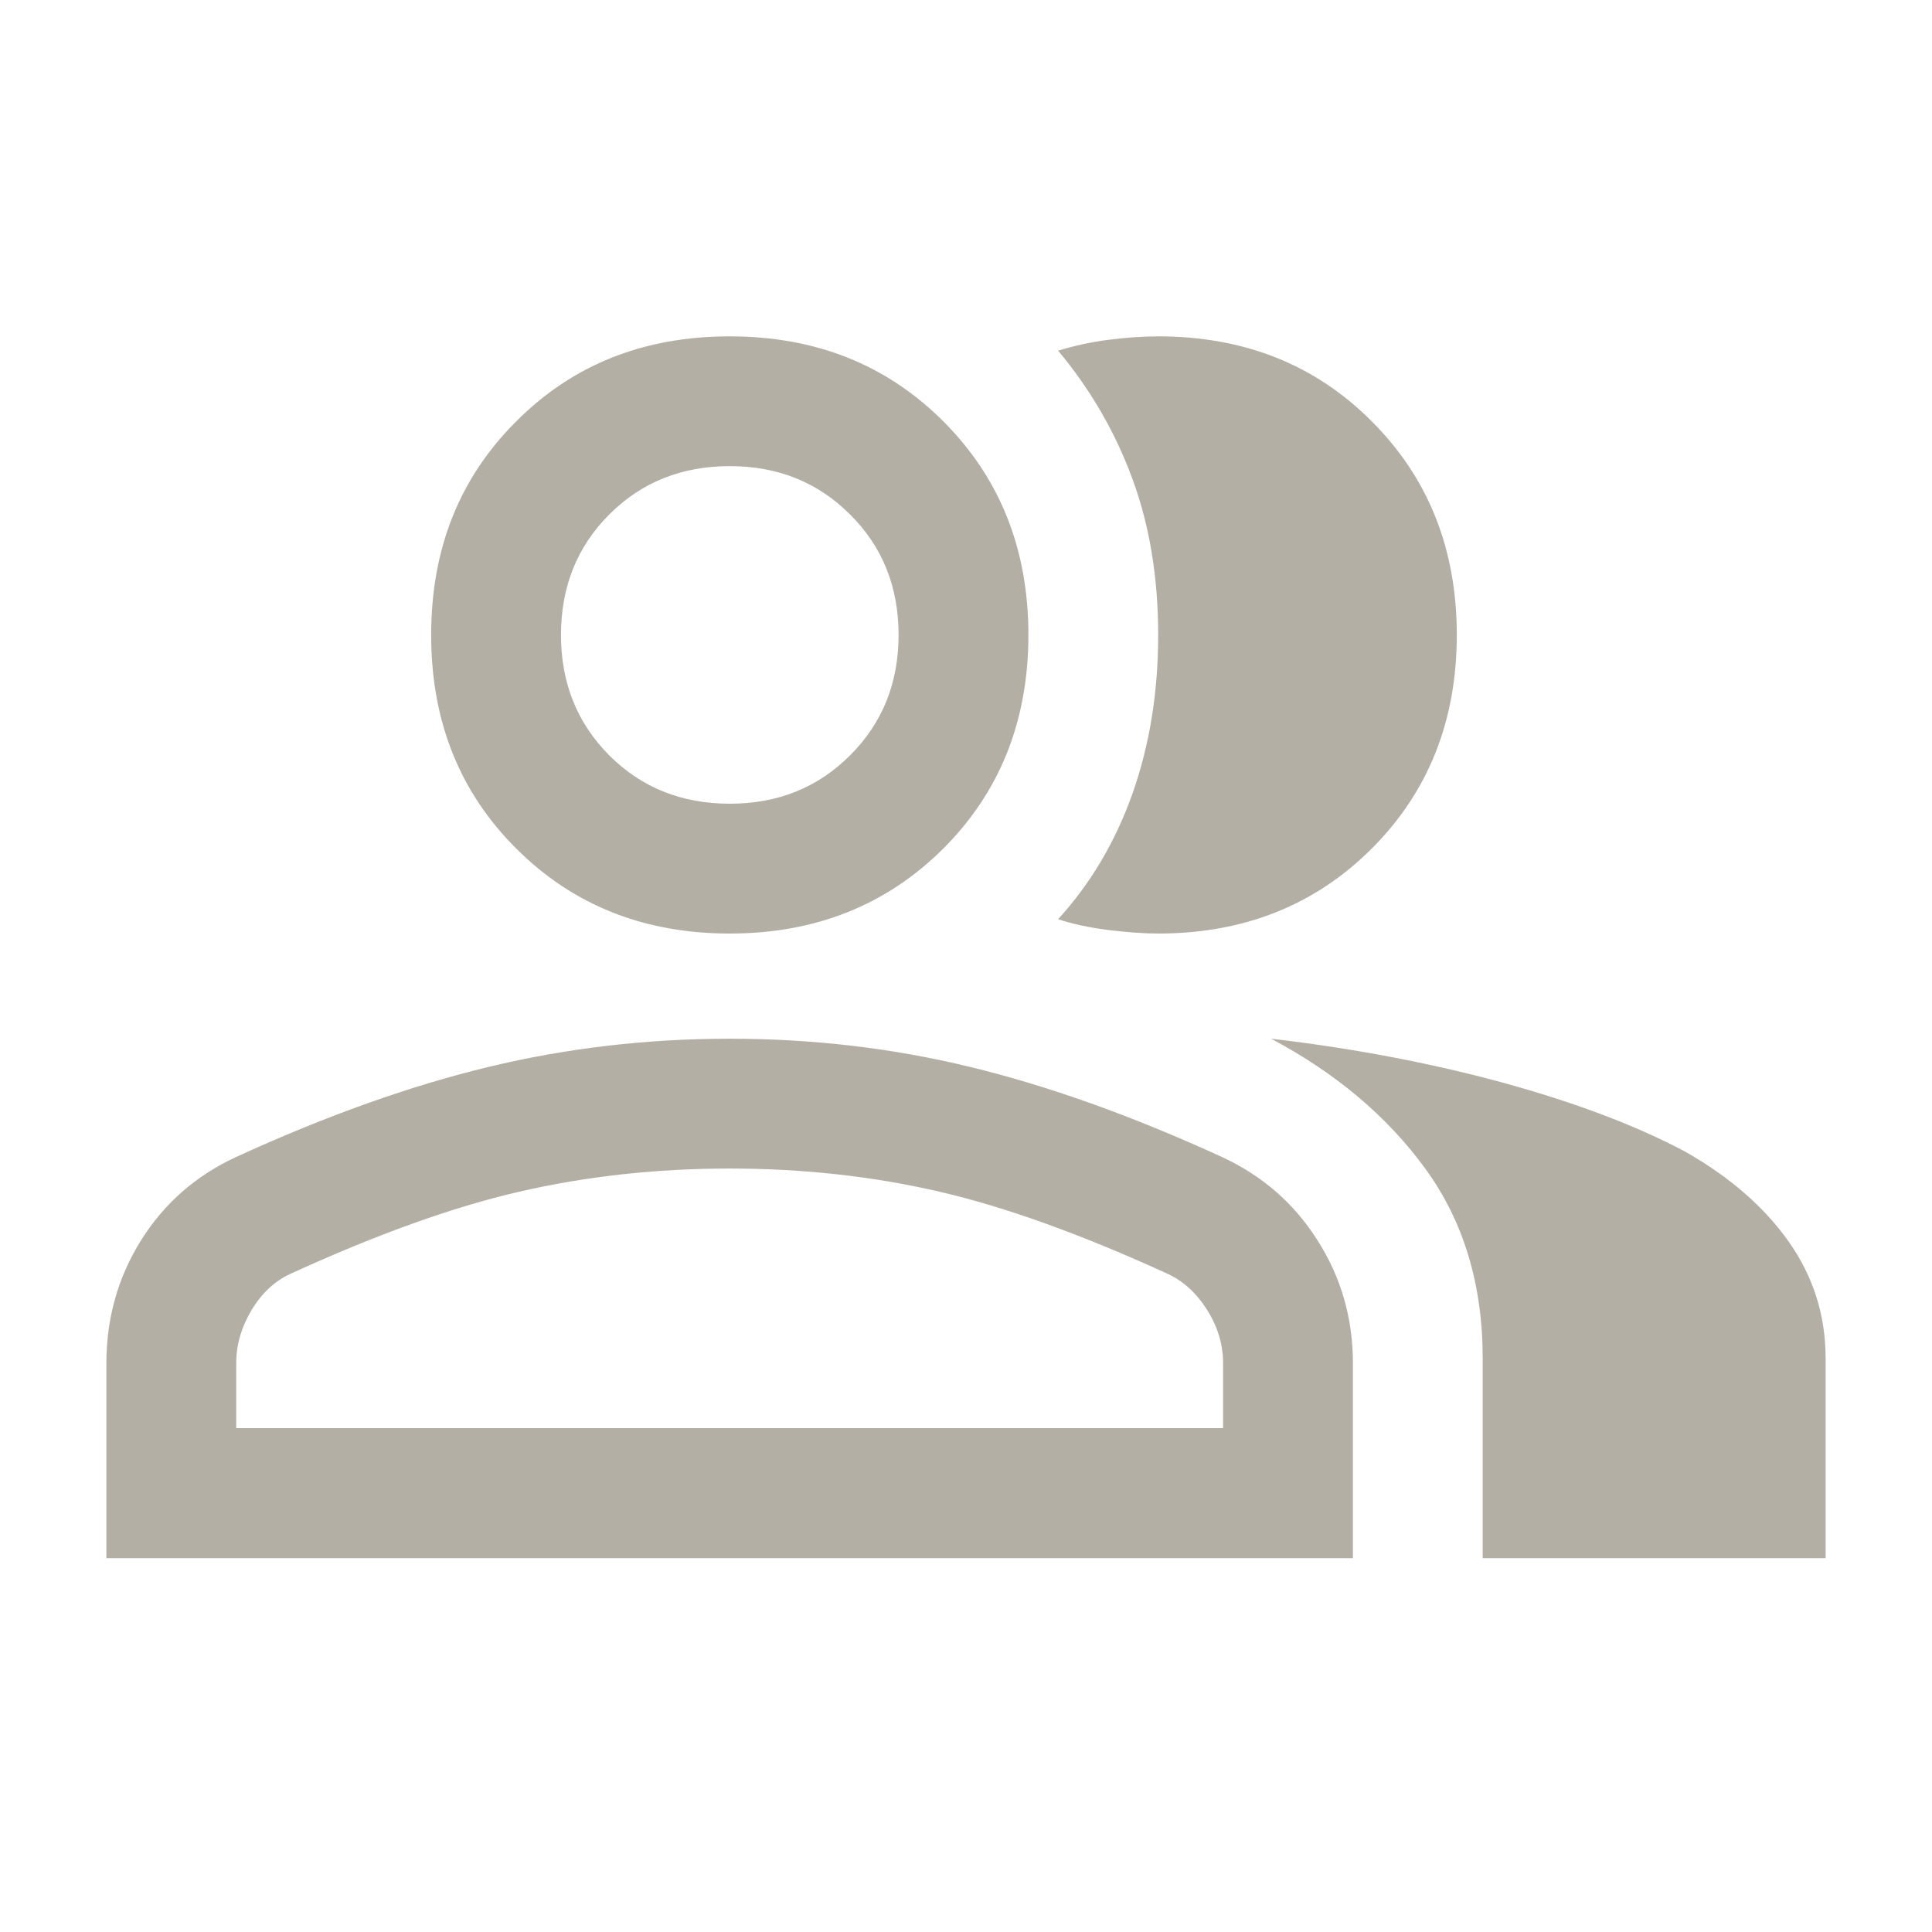<?xml version="1.0" encoding="UTF-8"?>
<svg xmlns="http://www.w3.org/2000/svg" xmlns:xlink="http://www.w3.org/1999/xlink" width="40" zoomAndPan="magnify" viewBox="0 0 30 30" height="40" preserveAspectRatio="xMidYMid meet" version="1.0">
  <path fill="#b4afa5" d="M 1.652 24.195 L 1.652 21.168 C 1.652 20.469 1.832 19.832 2.191 19.258 C 2.551 18.684 3.043 18.254 3.668 17.965 C 5.066 17.324 6.375 16.859 7.59 16.566 C 8.809 16.273 10.055 16.129 11.332 16.129 C 12.609 16.129 13.852 16.273 15.059 16.566 C 16.27 16.859 17.574 17.324 18.973 17.965 C 19.598 18.254 20.094 18.684 20.457 19.258 C 20.824 19.832 21.008 20.469 21.008 21.168 L 21.008 24.195 Z M 23.023 24.195 L 23.023 21.09 C 23.023 19.945 22.727 18.965 22.133 18.148 C 21.539 17.332 20.738 16.66 19.738 16.129 C 21.008 16.277 22.203 16.504 23.328 16.809 C 24.449 17.117 25.398 17.473 26.168 17.883 C 26.855 18.273 27.391 18.738 27.773 19.277 C 28.156 19.82 28.348 20.422 28.348 21.09 L 28.348 24.195 Z M 11.332 14.496 C 10 14.496 8.895 14.055 8.016 13.176 C 7.133 12.297 6.695 11.191 6.695 9.859 C 6.695 8.527 7.133 7.422 8.016 6.543 C 8.895 5.66 10 5.223 11.332 5.223 C 12.66 5.223 13.766 5.66 14.648 6.543 C 15.527 7.422 15.969 8.527 15.969 9.859 C 15.969 11.191 15.527 12.297 14.648 13.176 C 13.766 14.055 12.66 14.496 11.332 14.496 Z M 22.621 9.859 C 22.621 11.191 22.18 12.297 21.301 13.176 C 20.422 14.055 19.316 14.496 17.984 14.496 C 17.762 14.496 17.504 14.477 17.207 14.441 C 16.91 14.402 16.652 14.348 16.43 14.273 C 16.934 13.723 17.32 13.07 17.586 12.32 C 17.852 11.566 17.984 10.746 17.984 9.859 C 17.984 8.973 17.852 8.164 17.586 7.441 C 17.32 6.715 16.934 6.047 16.43 5.445 C 16.672 5.371 16.934 5.312 17.207 5.277 C 17.484 5.242 17.742 5.223 17.984 5.223 C 19.316 5.223 20.422 5.66 21.301 6.543 C 22.18 7.422 22.621 8.527 22.621 9.859 Z M 3.668 22.176 L 18.992 22.176 L 18.992 21.168 C 18.992 20.879 18.91 20.605 18.746 20.344 C 18.582 20.082 18.375 19.891 18.125 19.777 C 16.793 19.168 15.613 18.742 14.586 18.504 C 13.559 18.266 12.473 18.145 11.332 18.145 C 10.188 18.145 9.098 18.266 8.066 18.504 C 7.031 18.742 5.848 19.168 4.516 19.777 C 4.266 19.891 4.062 20.082 3.906 20.344 C 3.75 20.605 3.668 20.879 3.668 21.168 Z M 11.332 12.48 C 12.078 12.48 12.699 12.23 13.199 11.73 C 13.703 11.227 13.953 10.605 13.953 9.859 C 13.953 9.113 13.703 8.488 13.199 7.988 C 12.699 7.488 12.078 7.238 11.332 7.238 C 10.586 7.238 9.961 7.488 9.461 7.988 C 8.961 8.488 8.711 9.113 8.711 9.859 C 8.711 10.605 8.961 11.227 9.461 11.73 C 9.961 12.23 10.586 12.48 11.332 12.48 Z M 11.332 22.176 Z M 11.332 9.859 Z M 11.332 9.859 " fill-opacity="1" fill-rule="nonzero"></path>
</svg>
